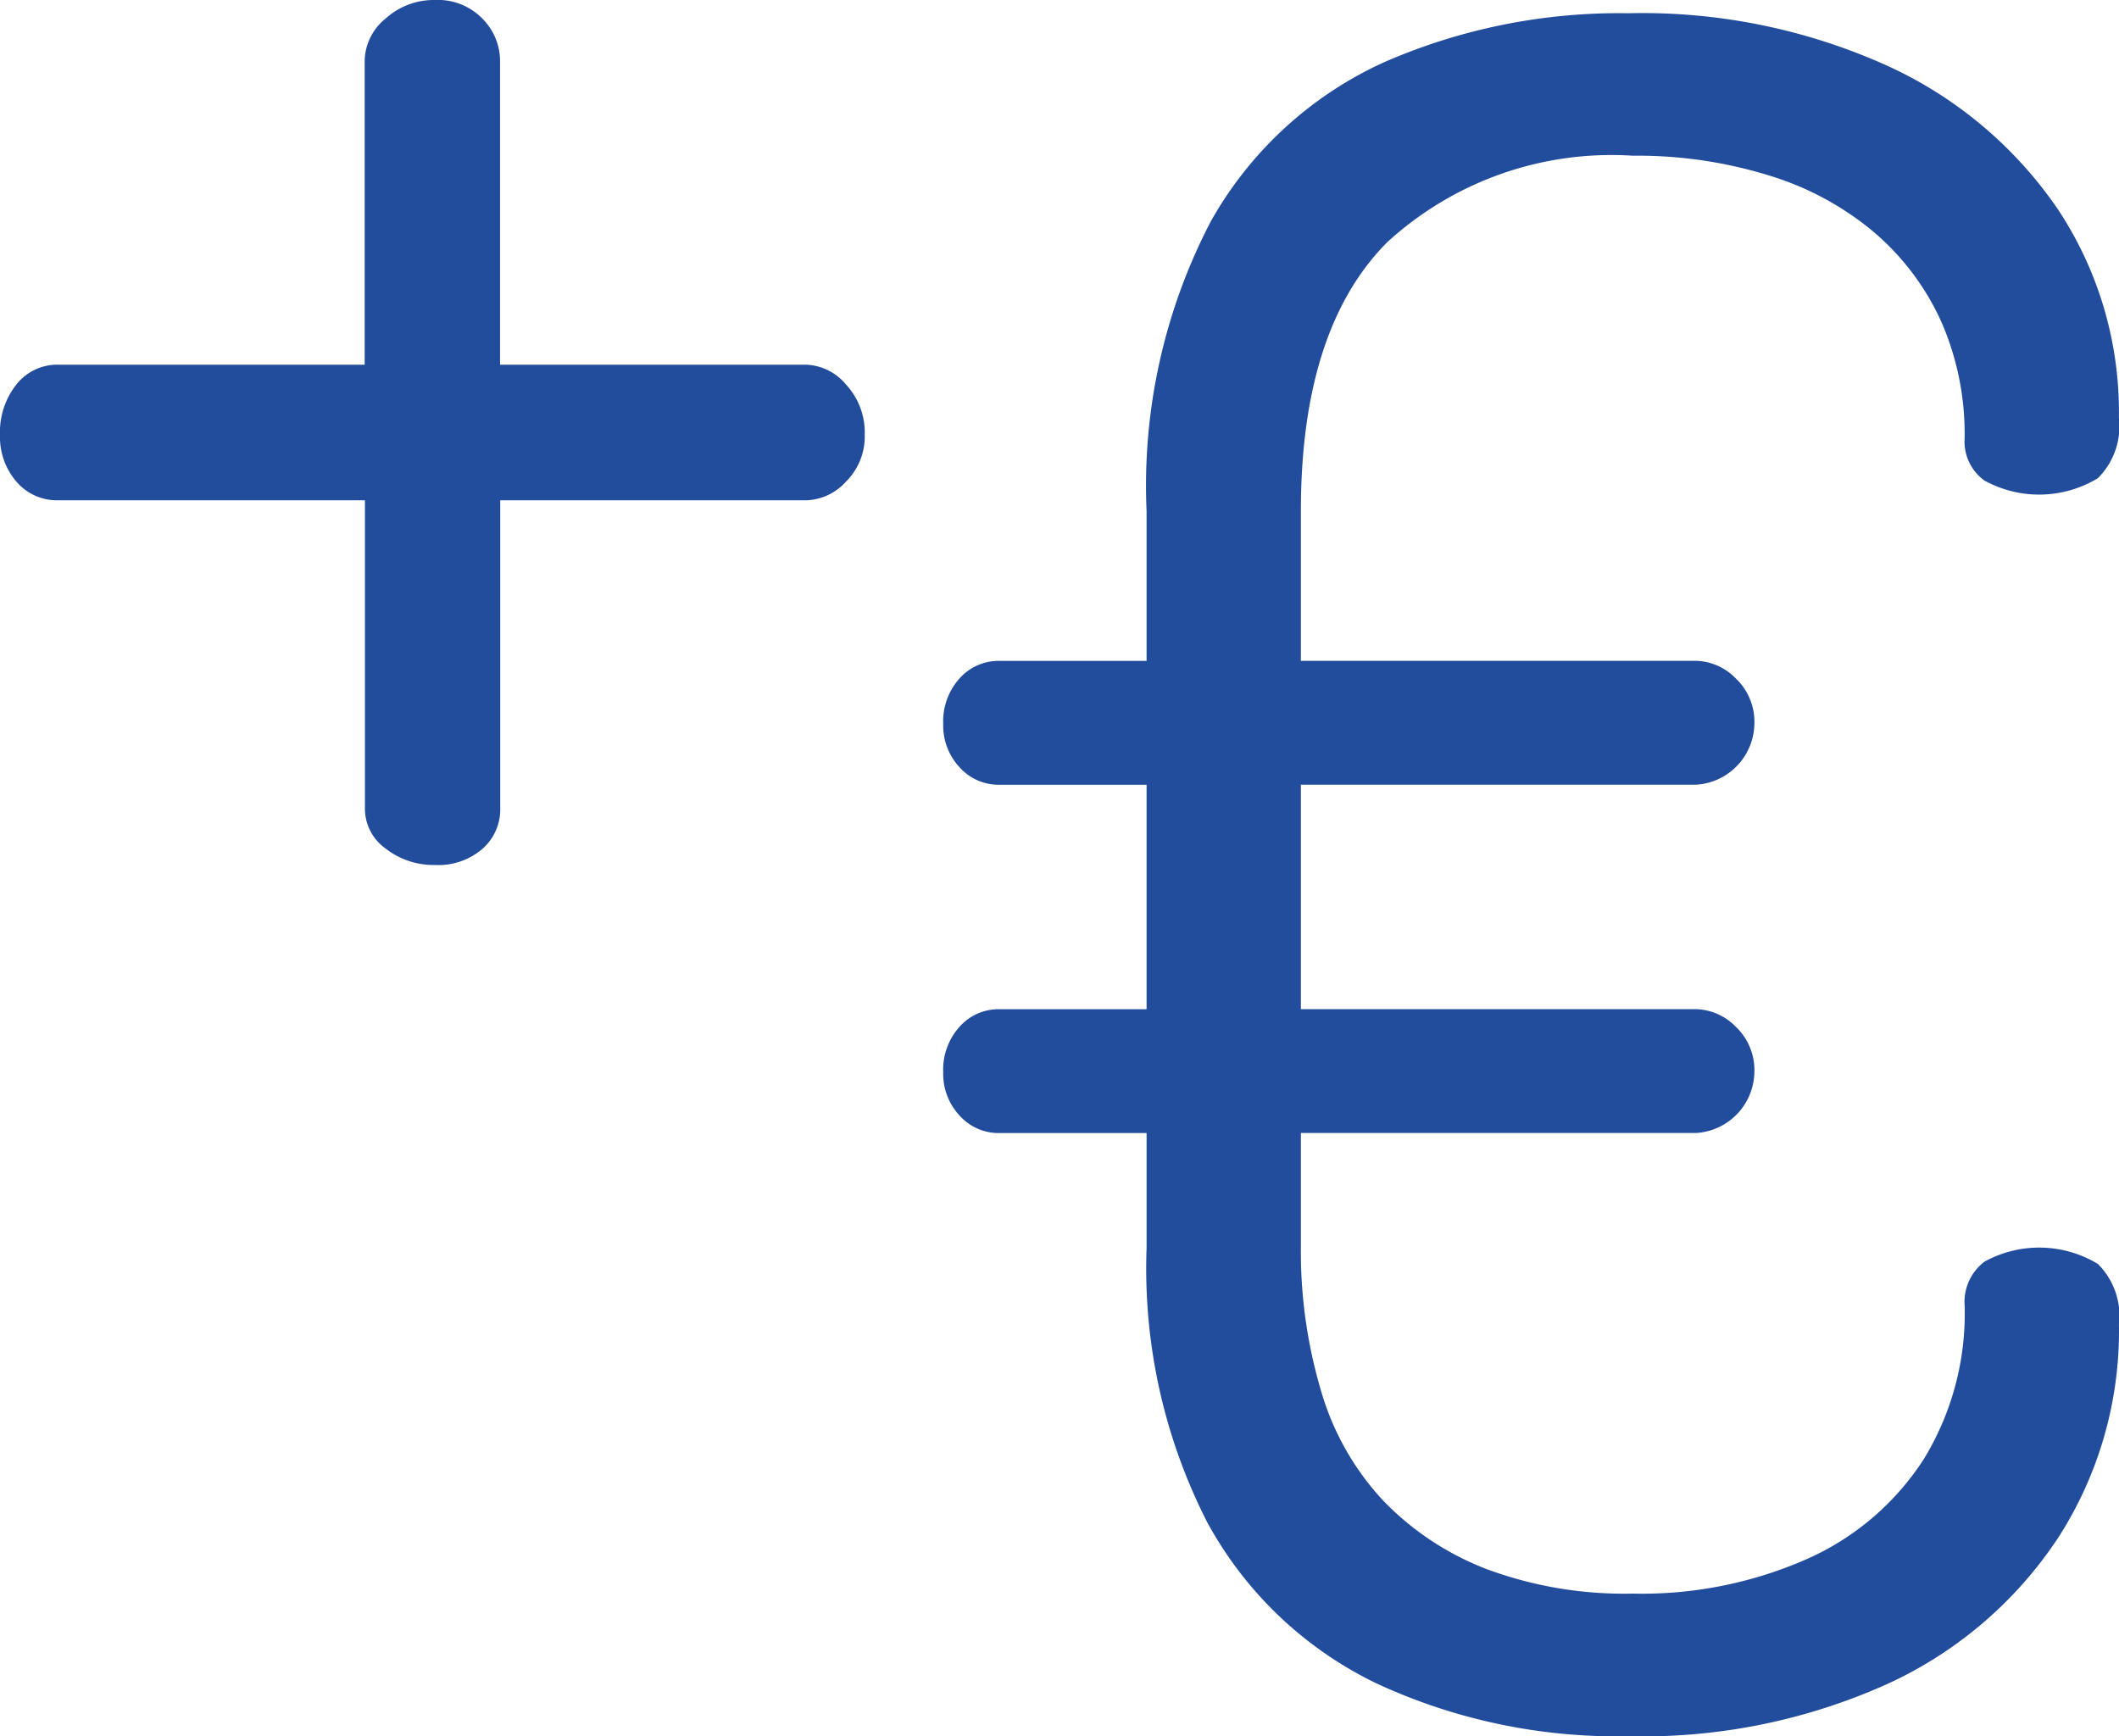 <svg xmlns="http://www.w3.org/2000/svg" width="40.791" height="33.42" viewBox="0 0 40.791 33.42">
    <g data-name="AÑADIR SALDO ICONO">
        <path data-name="Trazado 999" d="M14.715 46.27a10.98 10.98 0 0 1-4.837-1.013 7.328 7.328 0 0 1-3.263-3.1 10.734 10.734 0 0 1-1.17-5.287v-2.21H2.61a1.008 1.008 0 0 1-.765-.337 1.174 1.174 0 0 1-.315-.833 1.234 1.234 0 0 1 .315-.877 1.008 1.008 0 0 1 .765-.337h2.835v-4.32H2.61a1.008 1.008 0 0 1-.765-.337 1.174 1.174 0 0 1-.315-.833 1.234 1.234 0 0 1 .315-.878 1.008 1.008 0 0 1 .765-.337h2.835V22.69a10.985 10.985 0 0 1 1.237-5.58 7.279 7.279 0 0 1 3.33-3.06 11.3 11.3 0 0 1 4.7-.945 11.461 11.461 0 0 1 4.995 1.012 7.981 7.981 0 0 1 3.285 2.768 7.054 7.054 0 0 1 1.17 4 1.411 1.411 0 0 1-.405 1.17 2.185 2.185 0 0 1-2.183.045.926.926 0 0 1-.382-.81 5.381 5.381 0 0 0-.45-2.25 4.94 4.94 0 0 0-1.282-1.71 5.725 5.725 0 0 0-2.025-1.1 8.585 8.585 0 0 0-2.632-.383 6.391 6.391 0 0 0-4.725 1.665Q8.415 19.18 8.415 22.69v2.88h7.605a1.107 1.107 0 0 1 .765.337 1.148 1.148 0 0 1 .36.878 1.194 1.194 0 0 1-1.125 1.17H8.415v4.32h7.605a1.107 1.107 0 0 1 .765.337 1.148 1.148 0 0 1 .36.877 1.194 1.194 0 0 1-1.125 1.17H8.415v2.205A9.412 9.412 0 0 0 8.8 39.61a5.227 5.227 0 0 0 1.19 2.115 5.507 5.507 0 0 0 2 1.328 7.616 7.616 0 0 0 2.813.472 7.879 7.879 0 0 0 3.375-.675 5.163 5.163 0 0 0 2.227-1.912 5.374 5.374 0 0 0 .788-2.948.974.974 0 0 1 .382-.855 2.185 2.185 0 0 1 2.183.045 1.411 1.411 0 0 1 .405 1.17 7.347 7.347 0 0 1-1.17 4.1 7.857 7.857 0 0 1-3.285 2.813 11.461 11.461 0 0 1-4.993 1.007z" transform="translate(16.627 -12.85)" style="fill:#224c9c"/>
        <path data-name="Trazado 1000" d="M9.81 41.5a1.5 1.5 0 0 1-.945-.315.941.941 0 0 1-.4-.765v-5.94h-5.9a1.027 1.027 0 0 1-.81-.36 1.317 1.317 0 0 1-.315-.9 1.471 1.471 0 0 1 .315-.968 1 1 0 0 1 .81-.382H8.46v-5.85a1.066 1.066 0 0 1 .4-.81 1.378 1.378 0 0 1 .945-.36 1.2 1.2 0 0 1 .923.36 1.155 1.155 0 0 1 .338.81v5.85h5.895a1.05 1.05 0 0 1 .765.382 1.356 1.356 0 0 1 .36.968 1.221 1.221 0 0 1-.36.9 1.075 1.075 0 0 1-.765.36H11.07v5.94a1.008 1.008 0 0 1-.338.765 1.3 1.3 0 0 1-.922.315z" transform="translate(-1.44 -24.85)" style="fill:#224c9c"/>
    </g>
</svg>
